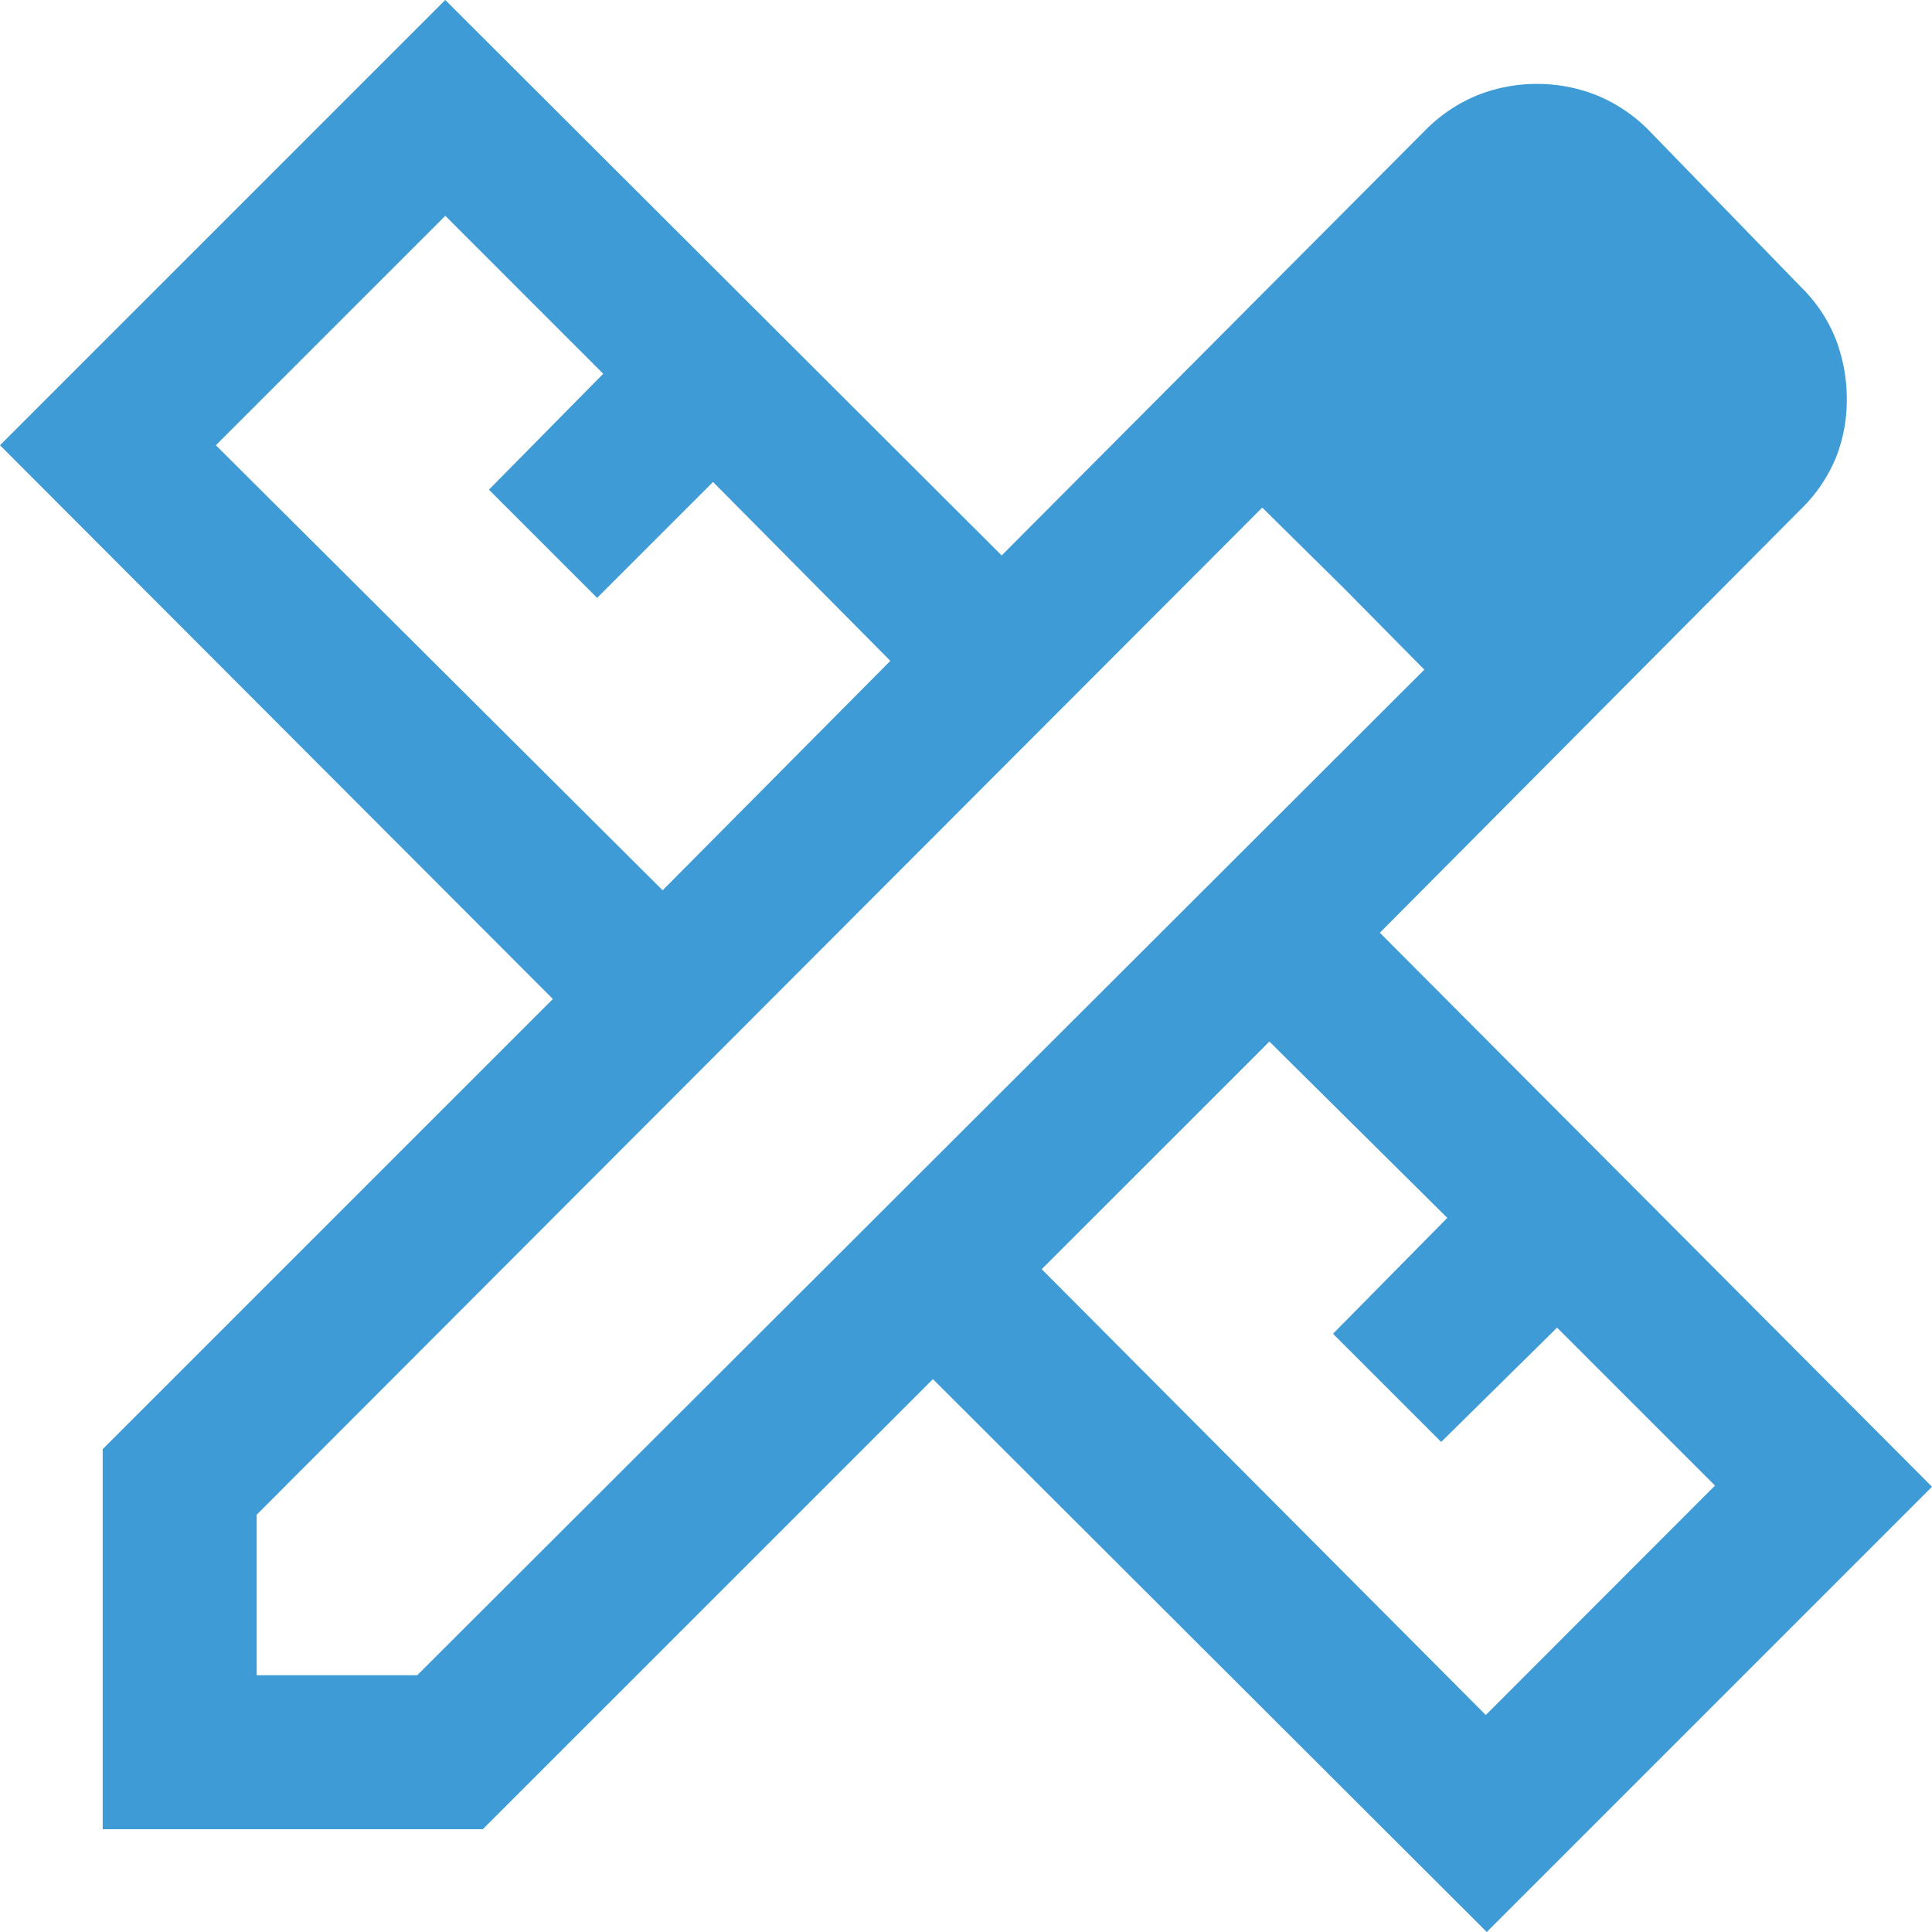 <svg xmlns="http://www.w3.org/2000/svg" width="48" height="48" viewBox="0 0 48 48">
  <path id="plan-design-icon" d="M116.463-830.571l5.657-5.7-4.405-4.445-2.88,2.88-2.688-2.688,2.84-2.88-3.924-3.924-5.7,5.7Zm20.451,20.49,5.695-5.7-3.924-3.924-2.879,2.84-2.688-2.688,2.84-2.879-4.42-4.381-5.657,5.656Zm1.187-36.7,4.028,4.027Zm-26.107,39.538h-9.443v-9.443l11.185-11.184L100-841.628l11.062-11.062,13.824,13.8L135.4-849.443a3.878,3.878,0,0,1,1.3-.878,3.967,3.967,0,0,1,1.487-.284,3.965,3.965,0,0,1,1.486.284,3.87,3.87,0,0,1,1.3.878l3.773,3.886a3.71,3.71,0,0,1,.865,1.3,4.119,4.119,0,0,1,.272,1.486,3.872,3.872,0,0,1-.272,1.455,3.8,3.8,0,0,1-.865,1.273l-10.464,10.527L148-815.752,136.938-804.69l-13.76-13.736Zm-5.617-3.826h3.988l25.023-24.984-4.027-4.027-24.984,25.023Zm27.029-26.99-2.046-2.021,4.027,4.027Z" transform="translate(-100 852.69)" fill="#3e9bd6"/>
</svg>
